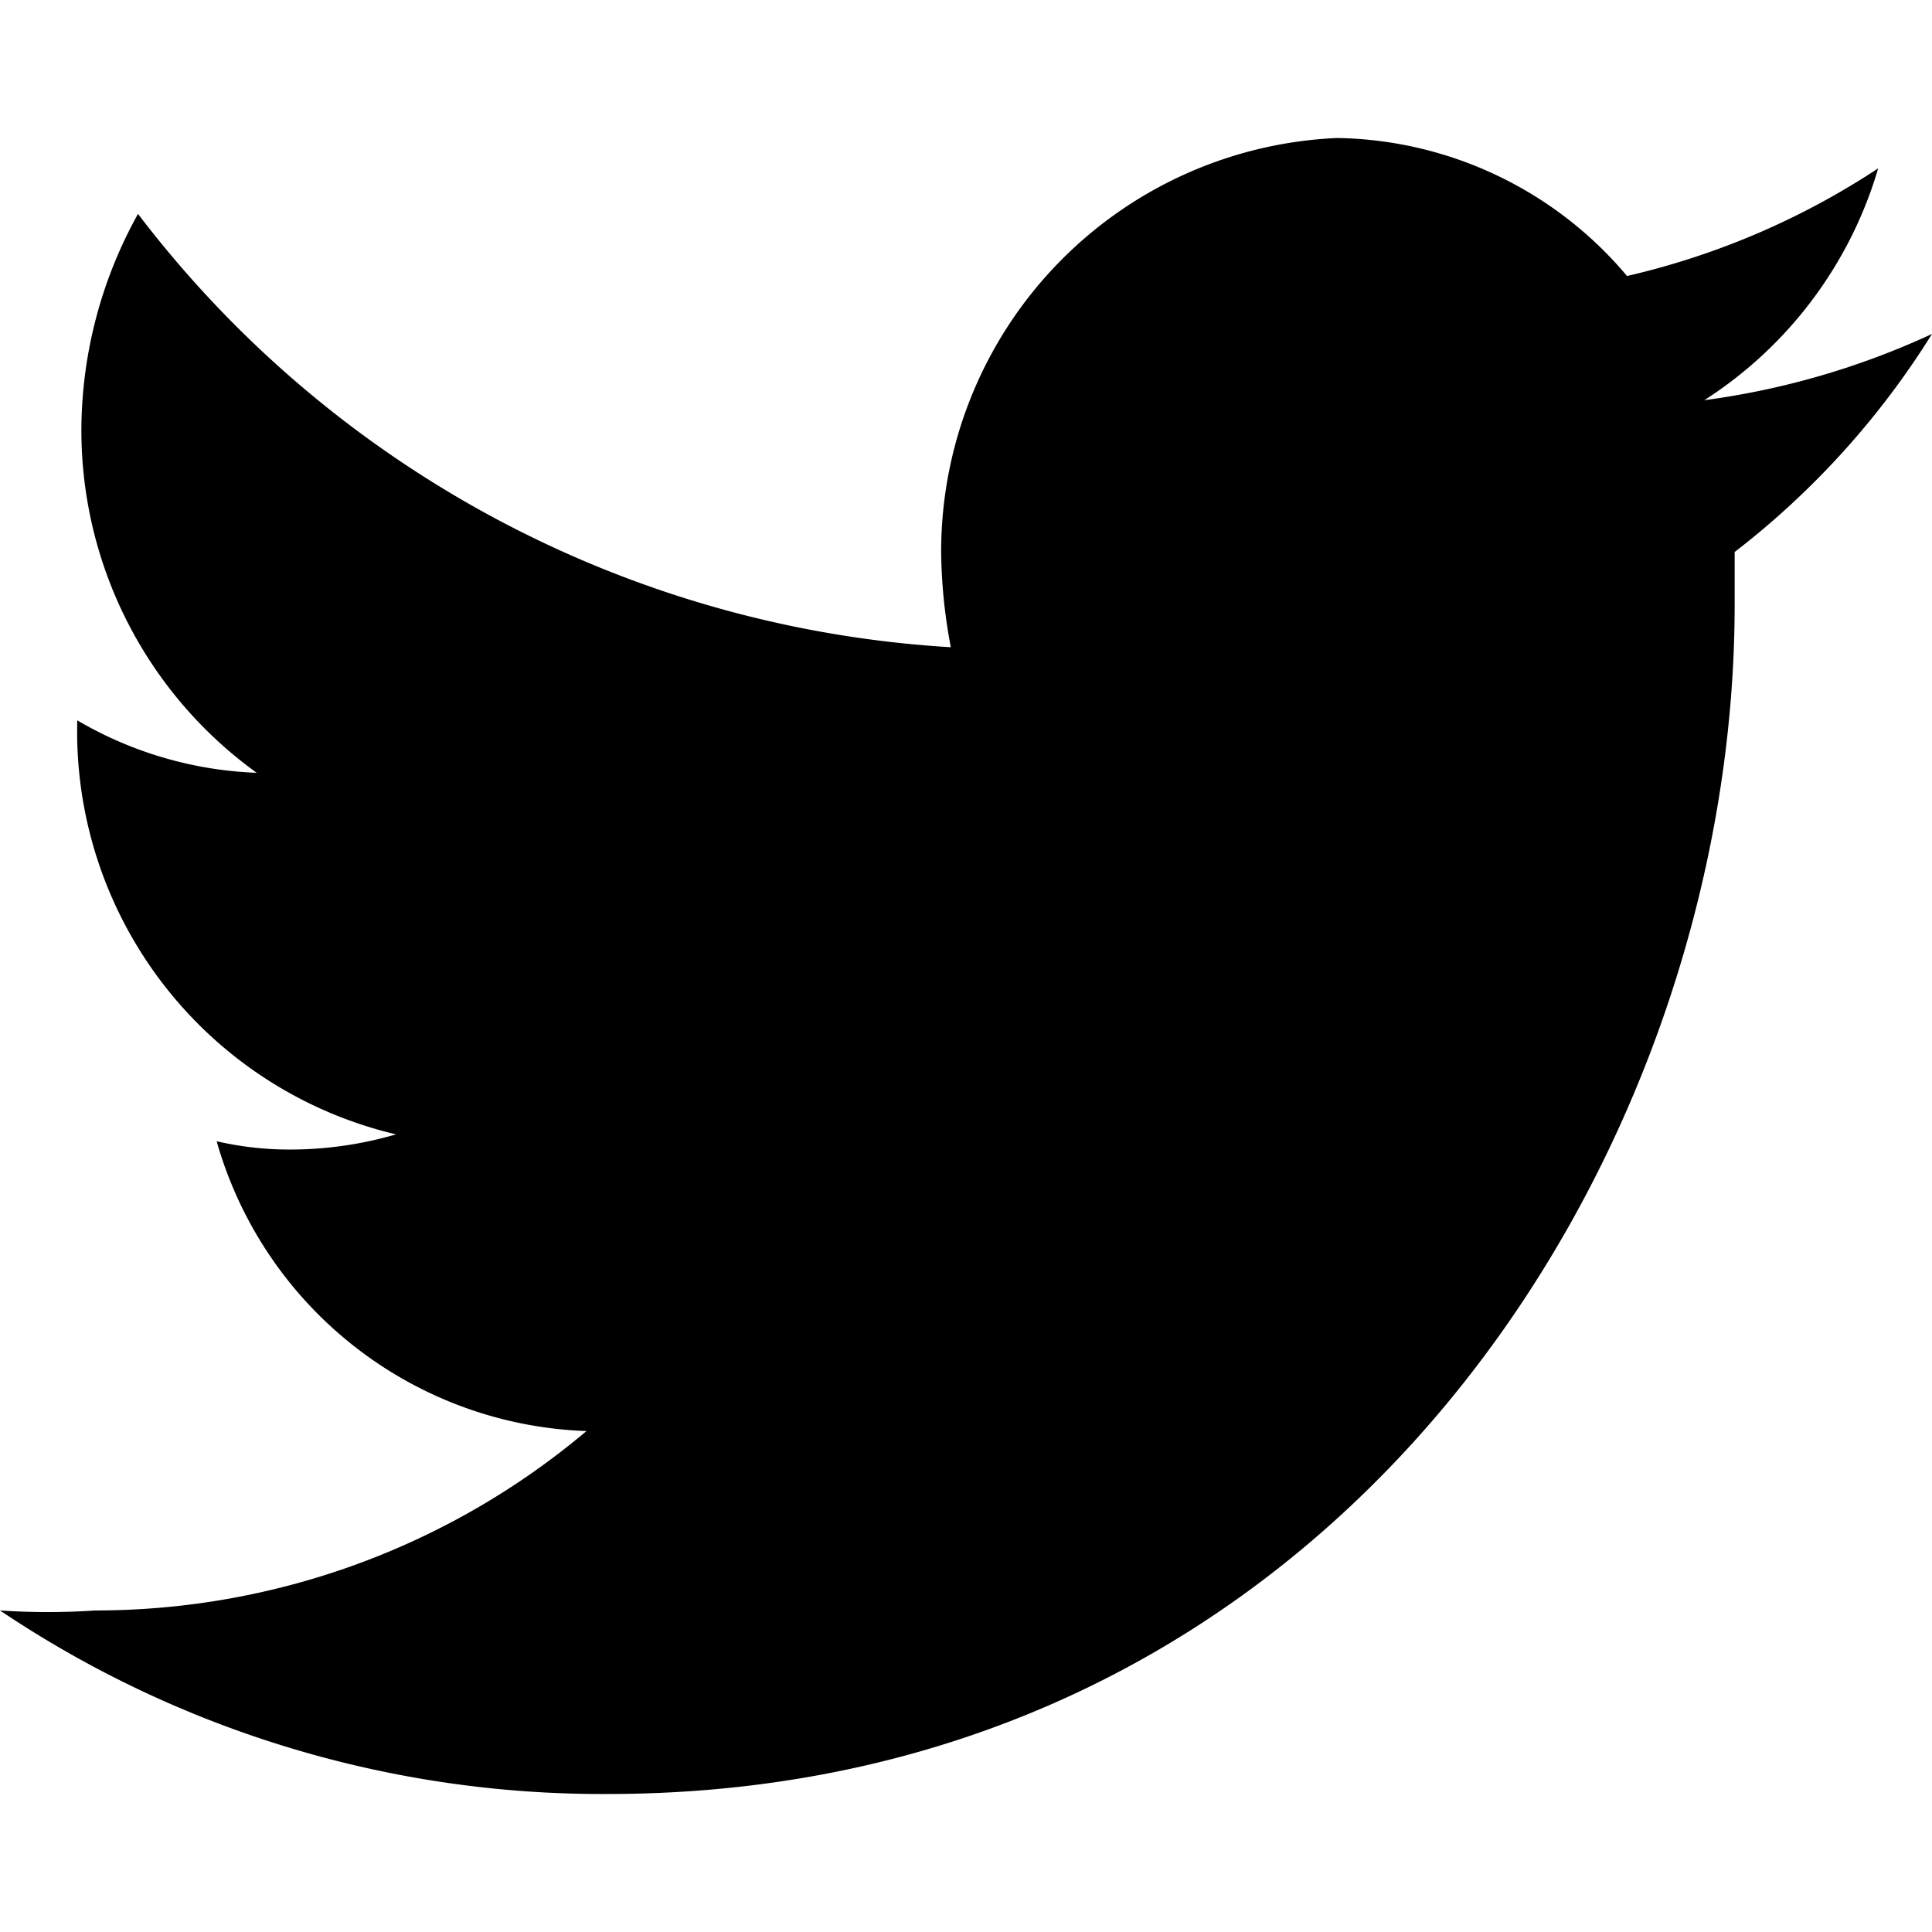 <svg xmlns="http://www.w3.org/2000/svg" width="14" height="14" viewBox="0 0 14 14"><path d="M14,2.42a5.72,5.72,0,0,1-1.65.48,3,3,0,0,0,1.26-1.68A5.58,5.58,0,0,1,11.79,2a2.8,2.8,0,0,0-2.1-1A3,3,0,0,0,6.82,4a3.84,3.84,0,0,0,.07.69A8,8,0,0,1,1,1.55,3.24,3.24,0,0,0,.59,3.08,3.06,3.06,0,0,0,1.86,5.6a2.77,2.77,0,0,1-1.3-.38v0a3,3,0,0,0,2.31,3,2.74,2.74,0,0,1-.76.11,2.35,2.35,0,0,1-.54-.06,2.89,2.89,0,0,0,2.68,2.1,5.52,5.52,0,0,1-3.56,1.3,5.12,5.12,0,0,1-.69,0A7.82,7.82,0,0,0,4.4,13c5.29,0,8.17-4.62,8.17-8.62V4A6,6,0,0,0,14,2.42" style="fill:#000000"/></svg>